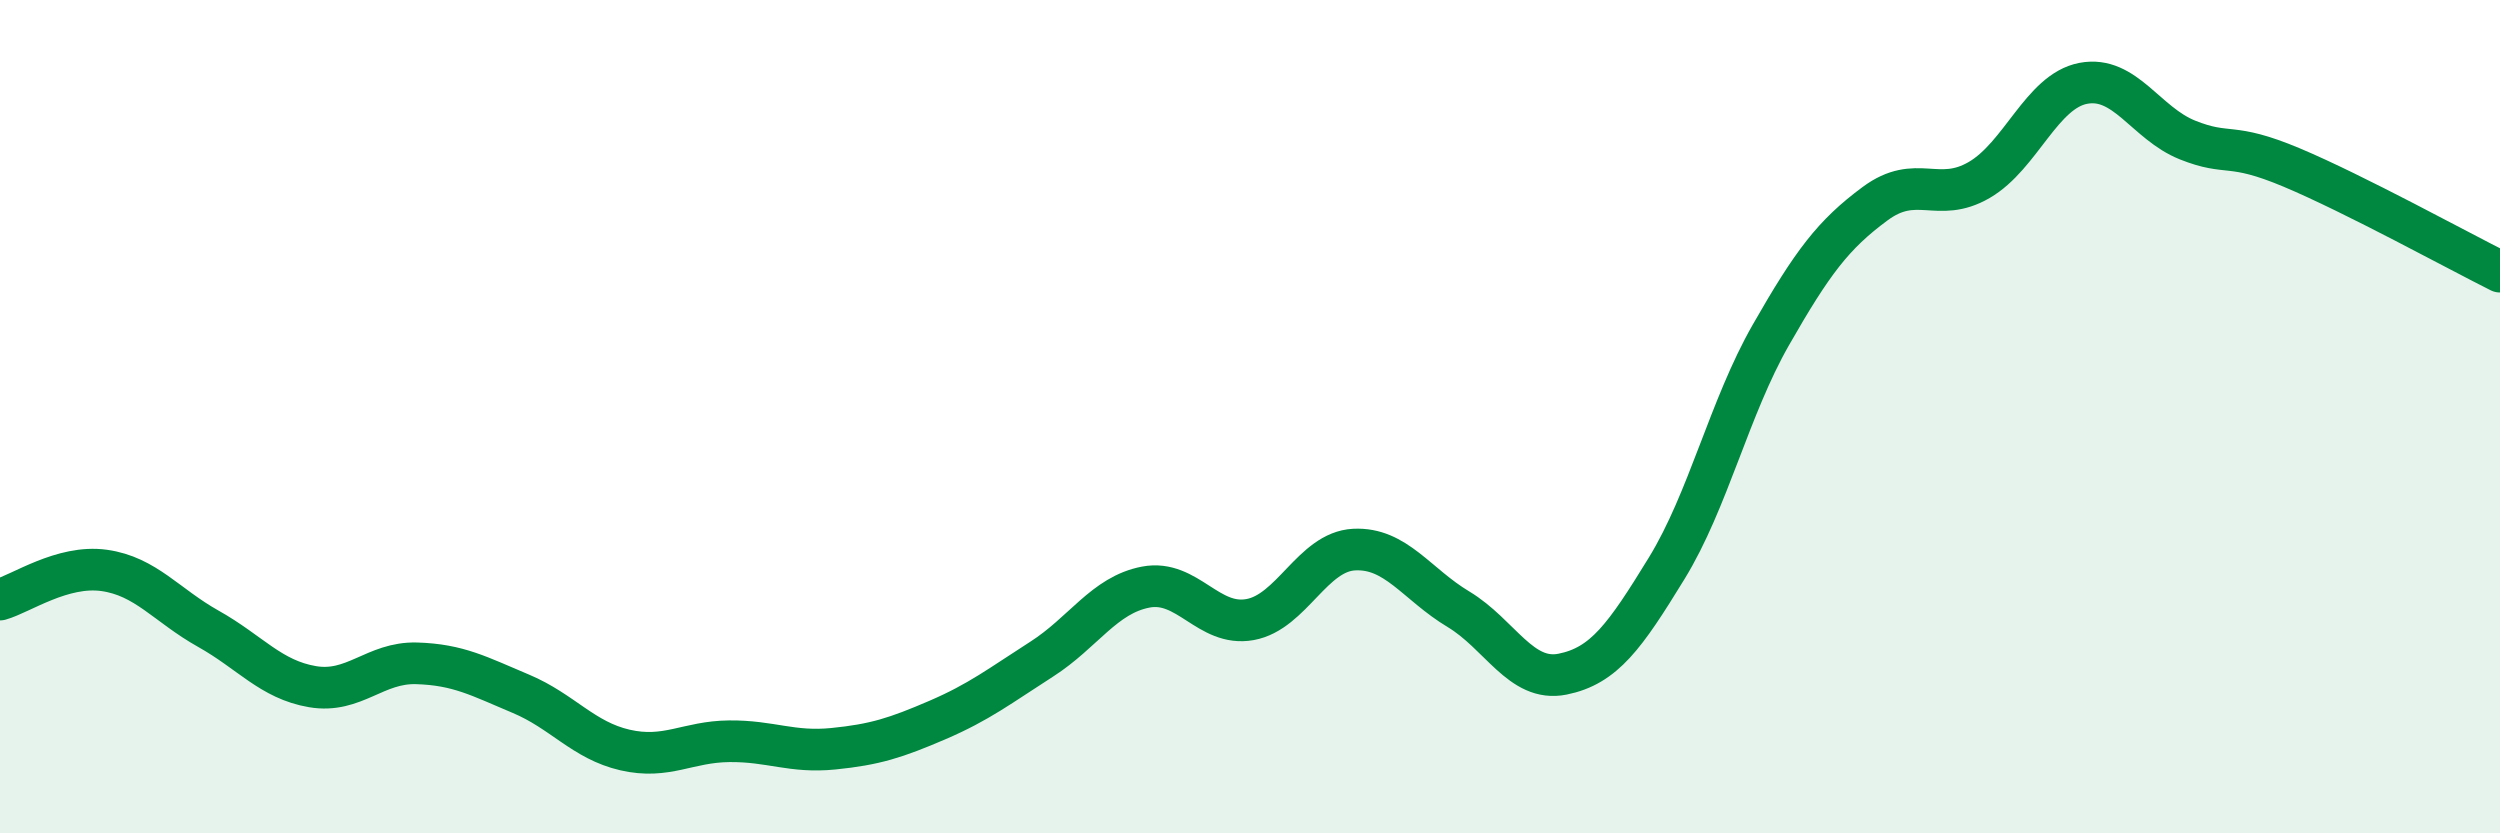 
    <svg width="60" height="20" viewBox="0 0 60 20" xmlns="http://www.w3.org/2000/svg">
      <path
        d="M 0,14.39 C 0.5,14.25 1.5,13.55 2.5,13.69 C 3.5,13.83 4,14.53 5,15.09 C 6,15.65 6.5,16.31 7.5,16.48 C 8.5,16.65 9,15.89 10,15.92 C 11,15.95 11.5,16.23 12.5,16.65 C 13.5,17.07 14,17.77 15,18 C 16,18.23 16.5,17.8 17.5,17.79 C 18.5,17.78 19,18.07 20,17.97 C 21,17.87 21.5,17.71 22.5,17.28 C 23.5,16.85 24,16.46 25,15.82 C 26,15.18 26.5,14.28 27.5,14.09 C 28.5,13.9 29,15.05 30,14.87 C 31,14.69 31.5,13.24 32.5,13.19 C 33.5,13.14 34,14.02 35,14.62 C 36,15.22 36.5,16.38 37.5,16.18 C 38.5,15.98 39,15.27 40,13.64 C 41,12.01 41.5,9.79 42.5,8.04 C 43.5,6.29 44,5.63 45,4.89 C 46,4.15 46.5,4.9 47.5,4.32 C 48.5,3.74 49,2.19 50,2 C 51,1.81 51.5,2.96 52.5,3.36 C 53.5,3.76 53.5,3.39 55,4.02 C 56.5,4.65 59,6.02 60,6.52L60 20L0 20Z"
        fill="#008740"
        opacity="0.1"
        stroke-linecap="round"
        stroke-linejoin="round"
      />
      <path
        d="M 0,14.39 C 0.5,14.25 1.5,13.55 2.5,13.69 C 3.5,13.83 4,14.53 5,15.09 C 6,15.65 6.5,16.31 7.5,16.48 C 8.5,16.65 9,15.89 10,15.92 C 11,15.95 11.5,16.23 12.5,16.65 C 13.5,17.07 14,17.77 15,18 C 16,18.23 16.5,17.8 17.5,17.79 C 18.5,17.78 19,18.07 20,17.97 C 21,17.87 21.5,17.71 22.5,17.28 C 23.5,16.85 24,16.46 25,15.82 C 26,15.18 26.5,14.28 27.5,14.09 C 28.5,13.9 29,15.05 30,14.87 C 31,14.69 31.5,13.24 32.5,13.19 C 33.5,13.14 34,14.02 35,14.62 C 36,15.22 36.5,16.38 37.5,16.18 C 38.5,15.98 39,15.27 40,13.64 C 41,12.01 41.5,9.79 42.5,8.04 C 43.5,6.29 44,5.63 45,4.89 C 46,4.15 46.5,4.9 47.5,4.32 C 48.5,3.74 49,2.19 50,2 C 51,1.81 51.5,2.96 52.5,3.36 C 53.5,3.76 53.5,3.39 55,4.02 C 56.5,4.65 59,6.02 60,6.52"
        stroke="#008740"
        stroke-width="1"
        fill="none"
        stroke-linecap="round"
        stroke-linejoin="round"
      />
    </svg>
  